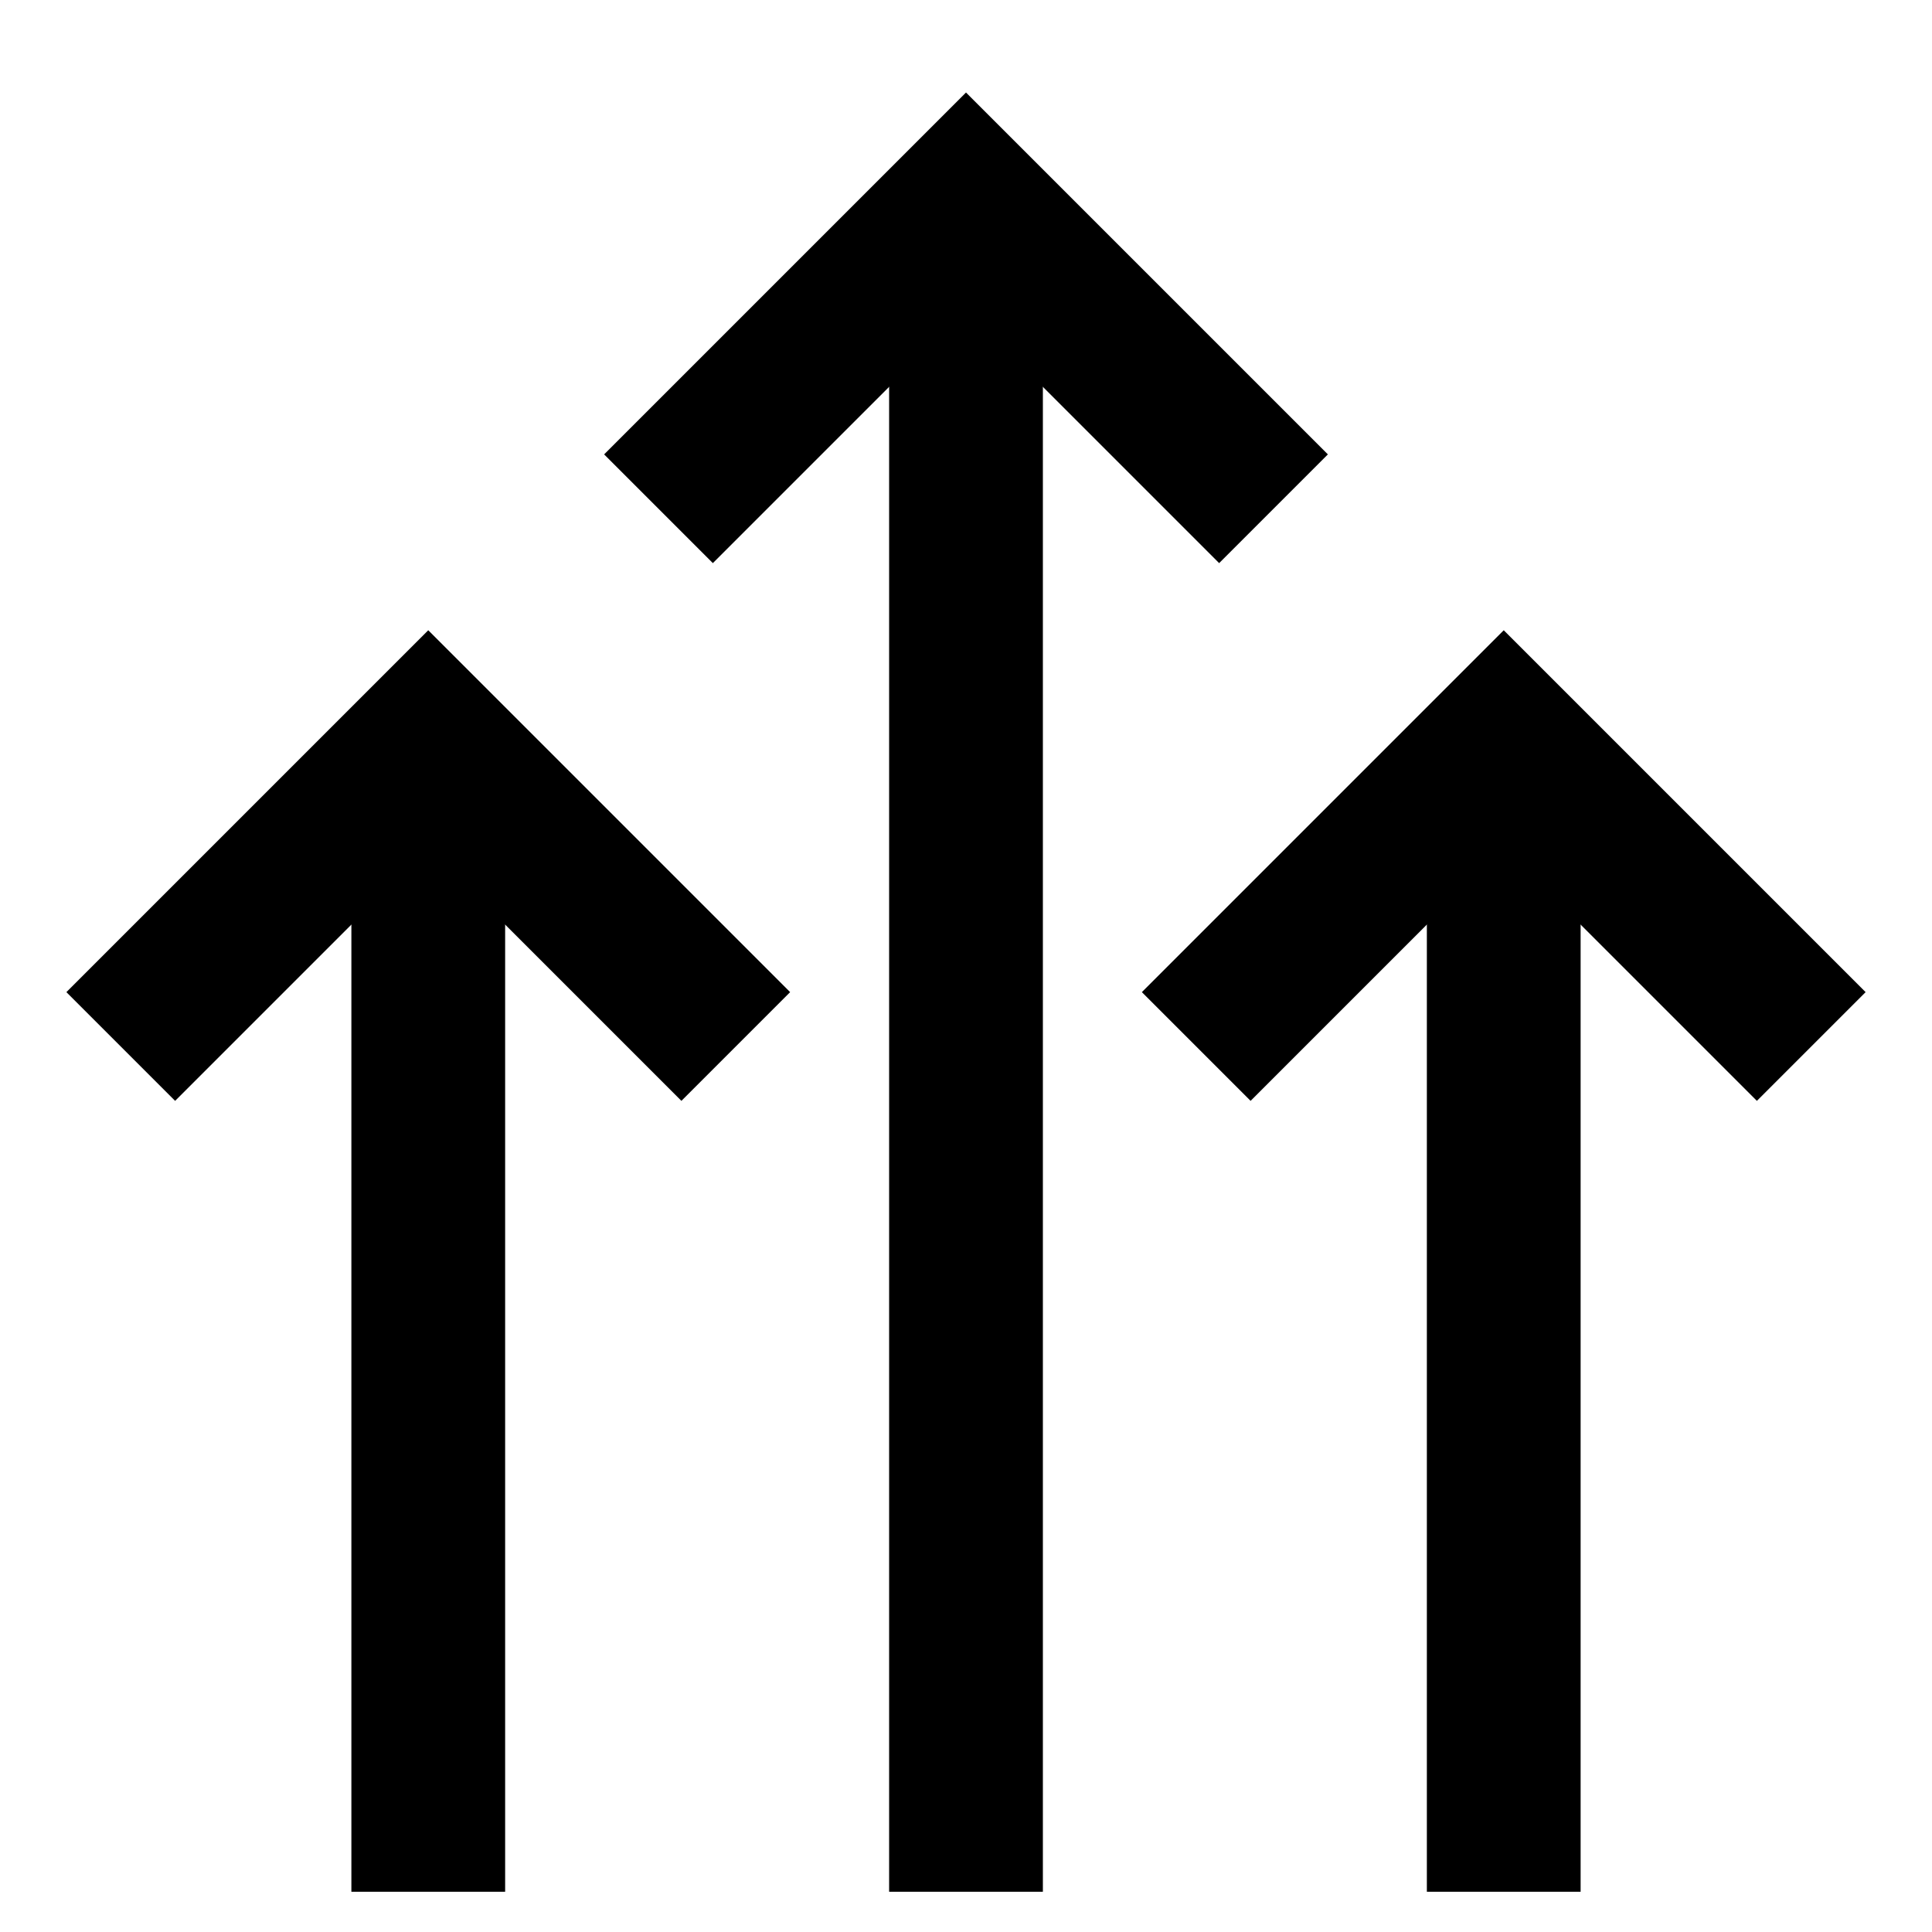 <svg id="Layer_1" data-name="Layer 1" xmlns="http://www.w3.org/2000/svg" viewBox="0 0 24 24"><defs><style>.cls-1{fill:none;stroke:#000;stroke-miterlimit:10;stroke-width:1.91px;}</style></defs><polyline class="cls-1" points="15.82 6.32 12 2.5 8.18 6.32"/><line class="cls-1" x1="12" y1="2.5" x2="12" y2="23.5"/><polyline class="cls-1" points="9.14 13 5.32 9.18 1.5 13"/><line class="cls-1" x1="5.32" y1="9.18" x2="5.32" y2="23.5"/><polyline class="cls-1" points="22.5 13 18.68 9.18 14.86 13"/><line class="cls-1" x1="18.68" y1="9.18" x2="18.68" y2="23.5"/></svg>